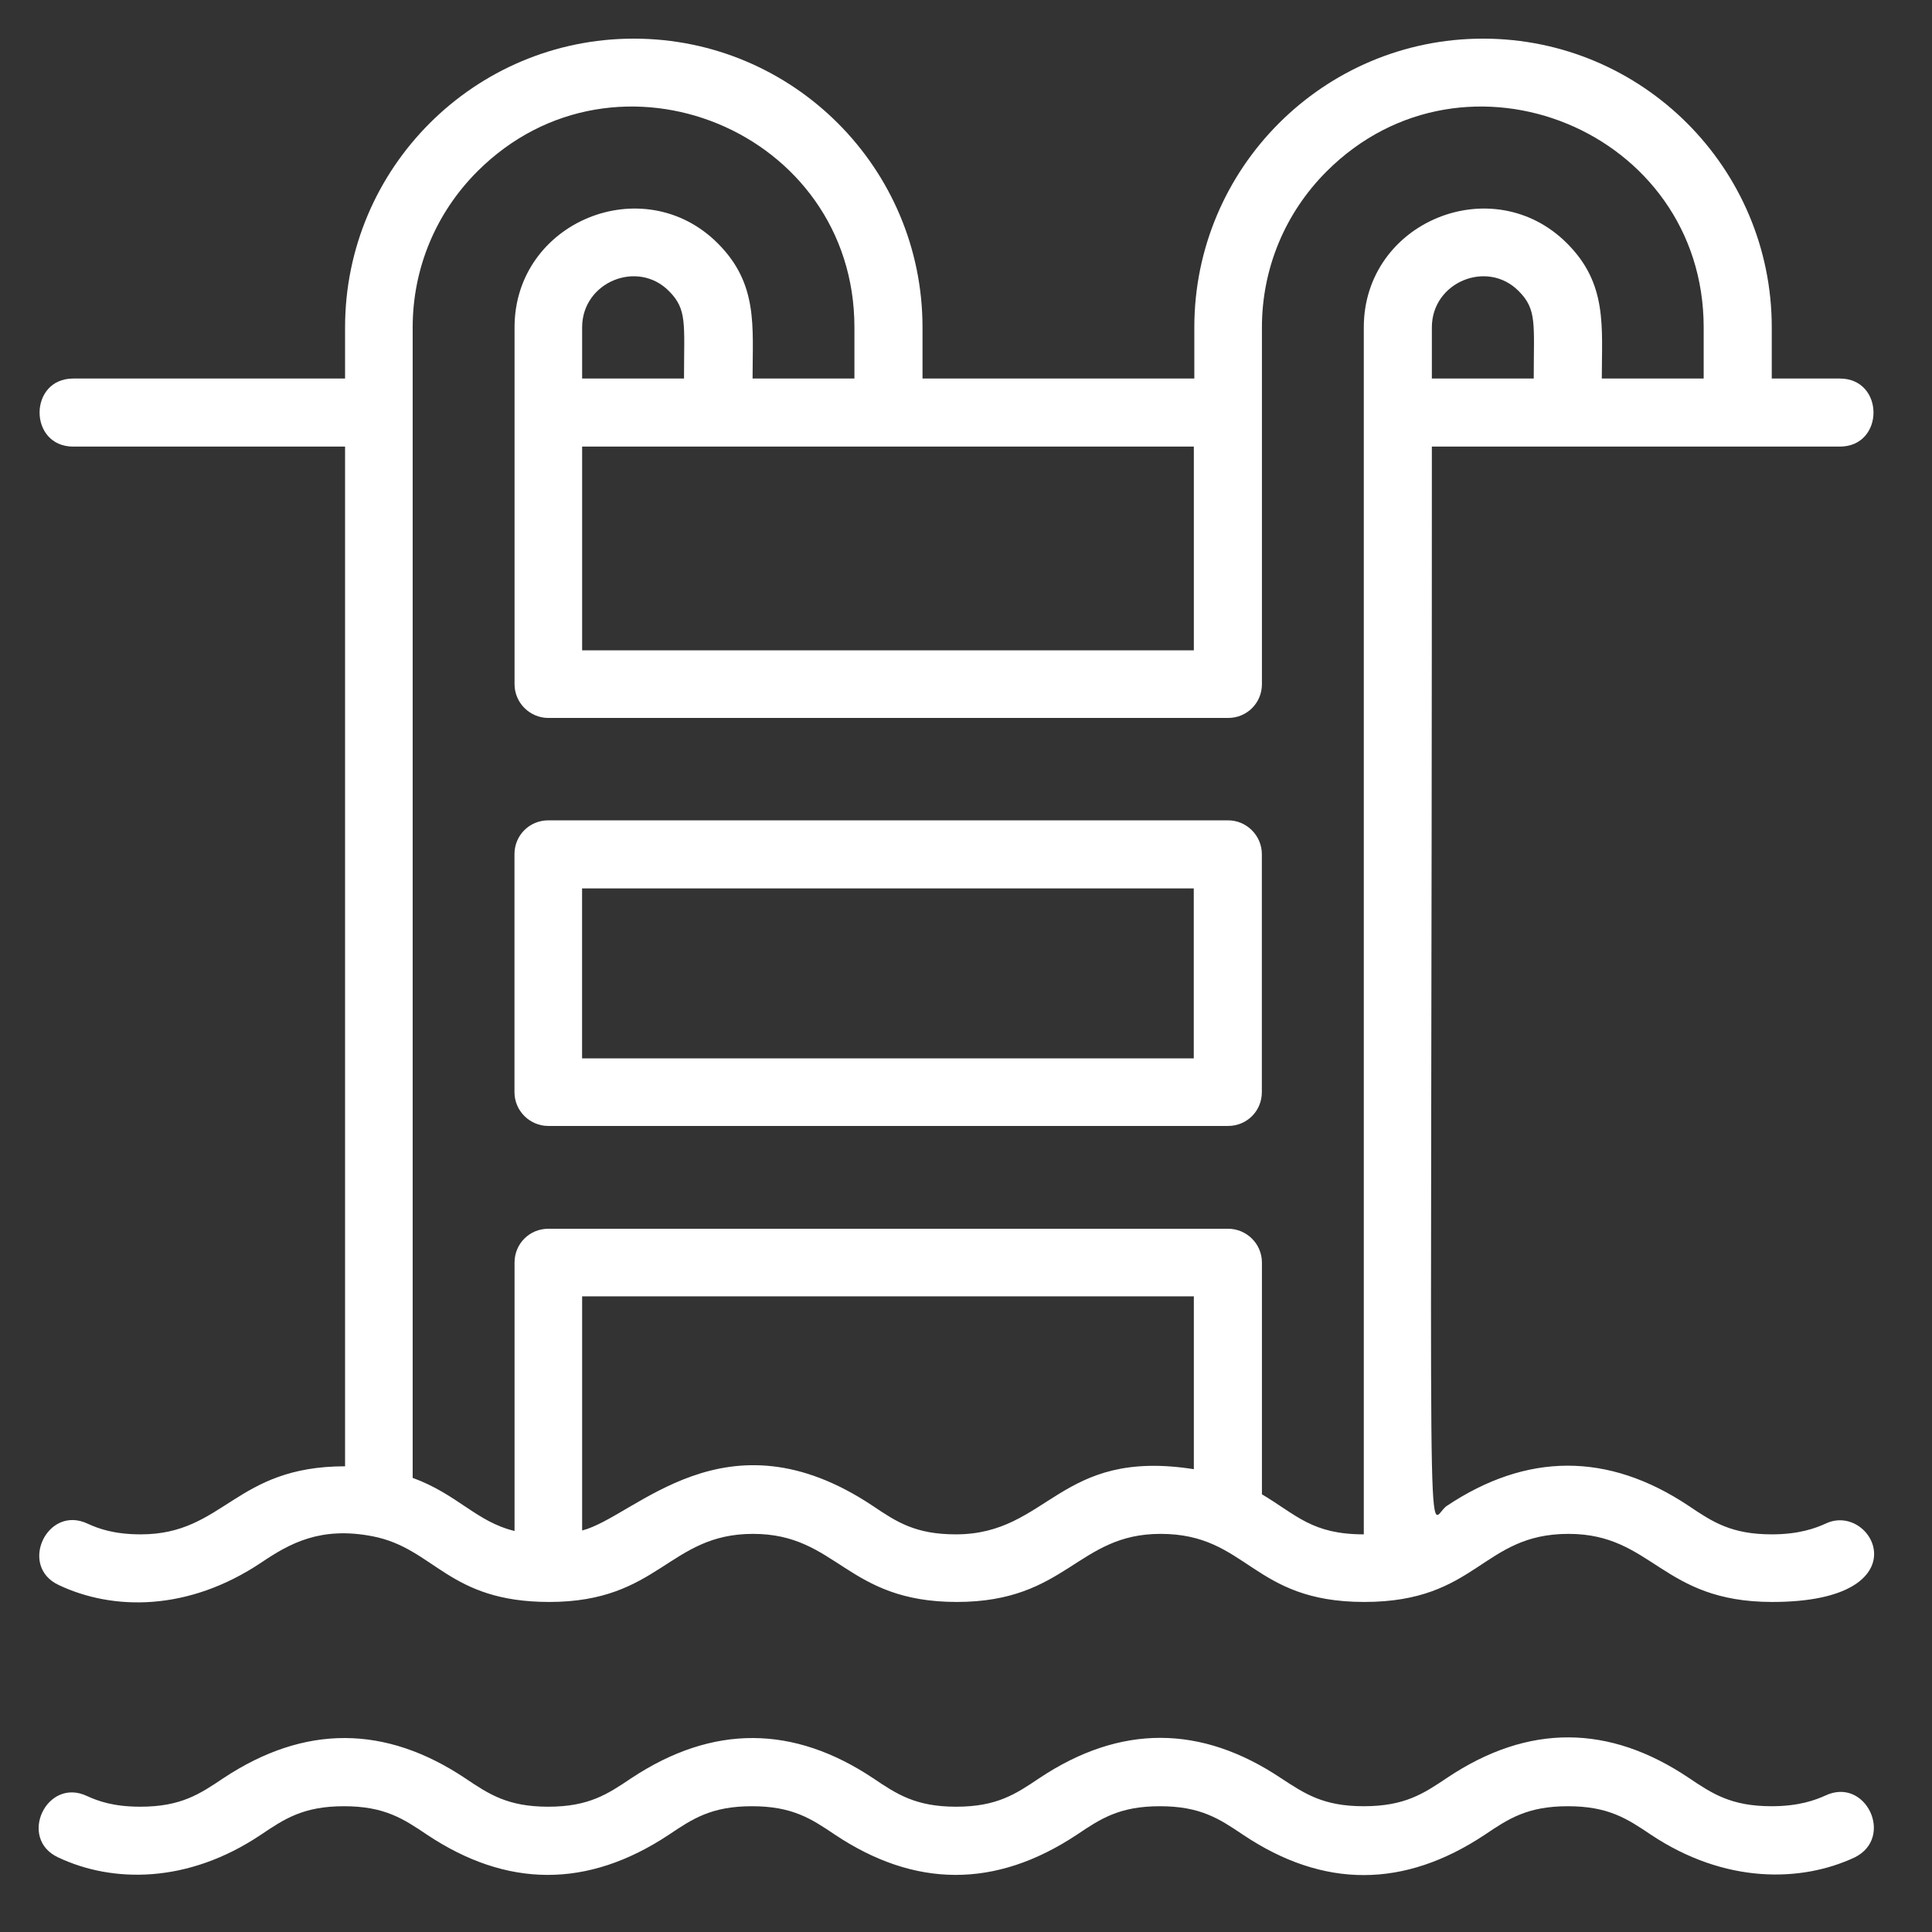 <svg width="100" height="100" viewBox="0 0 100 100" fill="none" xmlns="http://www.w3.org/2000/svg">
<rect x="0" y="0" width="100" height="100" fill="#333333" stroke="none"/>
<path d="M94.474 92.94C93.974 93.165 93.124 93.49 91.7 93.49C89.6 93.49 88.626 92.84 87.401 92.016C83.303 89.267 79.13 89.192 74.906 92.016C73.682 92.84 72.707 93.49 70.583 93.49C68.484 93.49 67.535 92.84 66.31 92.041C62.162 89.267 57.989 89.242 53.79 92.041C52.566 92.865 51.591 93.515 49.492 93.515C47.393 93.515 46.418 92.865 45.194 92.041C41.07 89.292 36.897 89.242 32.674 92.041C31.449 92.865 30.475 93.515 28.376 93.515C26.276 93.515 25.302 92.865 24.077 92.041C19.954 89.292 15.781 89.242 11.557 92.041C10.333 92.865 9.358 93.515 7.259 93.515C5.86 93.515 5.06 93.215 4.51 92.965C2.411 91.966 0.912 95.164 3.011 96.139C5.81 97.463 9.708 97.513 13.507 94.964C14.731 94.14 15.706 93.49 17.805 93.49C19.904 93.49 20.879 94.14 22.103 94.964C26.227 97.713 30.4 97.763 34.623 94.964C35.848 94.14 36.822 93.49 38.921 93.49C41.02 93.49 41.995 94.14 43.219 94.964C47.343 97.713 51.516 97.763 55.739 94.964C56.964 94.14 57.938 93.49 60.038 93.49C62.137 93.49 63.111 94.14 64.336 94.964C68.509 97.763 72.682 97.738 76.856 94.964C78.08 94.14 79.055 93.49 81.154 93.49C83.253 93.49 84.228 94.14 85.452 94.964C89.276 97.513 93.224 97.438 95.998 96.139C98.072 95.114 96.573 91.941 94.474 92.94Z" fill="white"/>
<path d="M94.48 78.868C93.98 79.093 93.13 79.418 91.706 79.418C89.607 79.418 88.632 78.769 87.408 77.944C83.209 75.145 79.011 75.195 74.888 77.944C73.788 78.669 74.113 84.491 74.113 23.116C78.586 23.116 90.731 23.116 95.229 23.116C97.553 23.116 97.553 19.593 95.229 19.593H91.706V16.944C91.706 8.697 85.009 2 76.762 2C68.515 2 61.818 8.697 61.818 16.944V19.593H47.749V16.944C47.749 8.697 41.052 2 32.805 2C24.558 2 17.861 8.697 17.861 16.944V19.593H3.792C1.468 19.593 1.468 23.116 3.792 23.116H17.861V75.895C12.139 75.895 11.614 79.418 7.291 79.418C5.891 79.418 5.091 79.118 4.542 78.868C2.443 77.869 0.943 81.068 3.042 82.042C5.841 83.367 9.74 83.417 13.538 80.868C14.987 79.893 16.587 78.993 19.286 79.518C22.509 80.143 23.184 82.917 28.432 82.917C34.13 82.917 34.604 79.393 38.977 79.393C43.351 79.393 43.776 82.917 49.523 82.917C55.221 82.917 55.746 79.393 60.069 79.393C64.592 79.393 64.767 82.917 70.615 82.917C76.487 82.917 76.687 79.393 81.185 79.393C85.558 79.393 85.983 82.917 91.731 82.917C99.653 82.917 96.954 77.669 94.48 78.868ZM79.386 19.593H74.113V16.944C74.113 14.595 76.987 13.42 78.611 15.07C79.561 16.019 79.386 16.769 79.386 19.593ZM35.404 19.593H30.131V16.944C30.131 14.595 33.005 13.42 34.629 15.07C35.579 16.019 35.404 16.769 35.404 19.593ZM30.131 23.116C41.302 23.116 50.698 23.116 61.793 23.116V33.662H30.131V23.116ZM49.473 79.418C47.374 79.418 46.4 78.769 45.175 77.944C37.528 72.846 32.88 78.519 30.131 79.218V67.098H61.793V76.045C54.796 74.945 54.296 79.418 49.473 79.418ZM70.59 79.418C67.916 79.418 67.116 78.419 65.317 77.344V65.349C65.317 64.374 64.517 63.6 63.567 63.6H28.382C27.407 63.6 26.633 64.374 26.633 65.349V79.243C24.658 78.769 23.684 77.344 21.36 76.494V16.944C21.36 13.895 22.559 11.021 24.708 8.872C31.88 1.7 44.225 6.773 44.225 16.944V19.593H38.953C38.953 16.894 39.252 14.695 37.153 12.596C33.305 8.747 26.633 11.471 26.633 16.944V35.411C26.633 36.386 27.432 37.161 28.382 37.161H63.567C64.542 37.161 65.317 36.386 65.317 35.411V16.944C65.317 13.895 66.516 11.021 68.665 8.872C75.837 1.7 88.182 6.773 88.182 16.944V19.593H82.909C82.909 16.894 83.209 14.695 81.11 12.596C77.262 8.747 70.59 11.471 70.59 16.944V79.418Z" fill="white"/>
<path d="M63.564 42.461H28.378C27.404 42.461 26.629 43.236 26.629 44.21V56.53C26.629 57.505 27.429 58.279 28.378 58.279H63.564C64.538 58.279 65.313 57.505 65.313 56.53V44.21C65.313 43.261 64.538 42.461 63.564 42.461ZM61.789 54.781H30.128V45.984H61.789V54.781Z" fill="white"/>
</svg>
